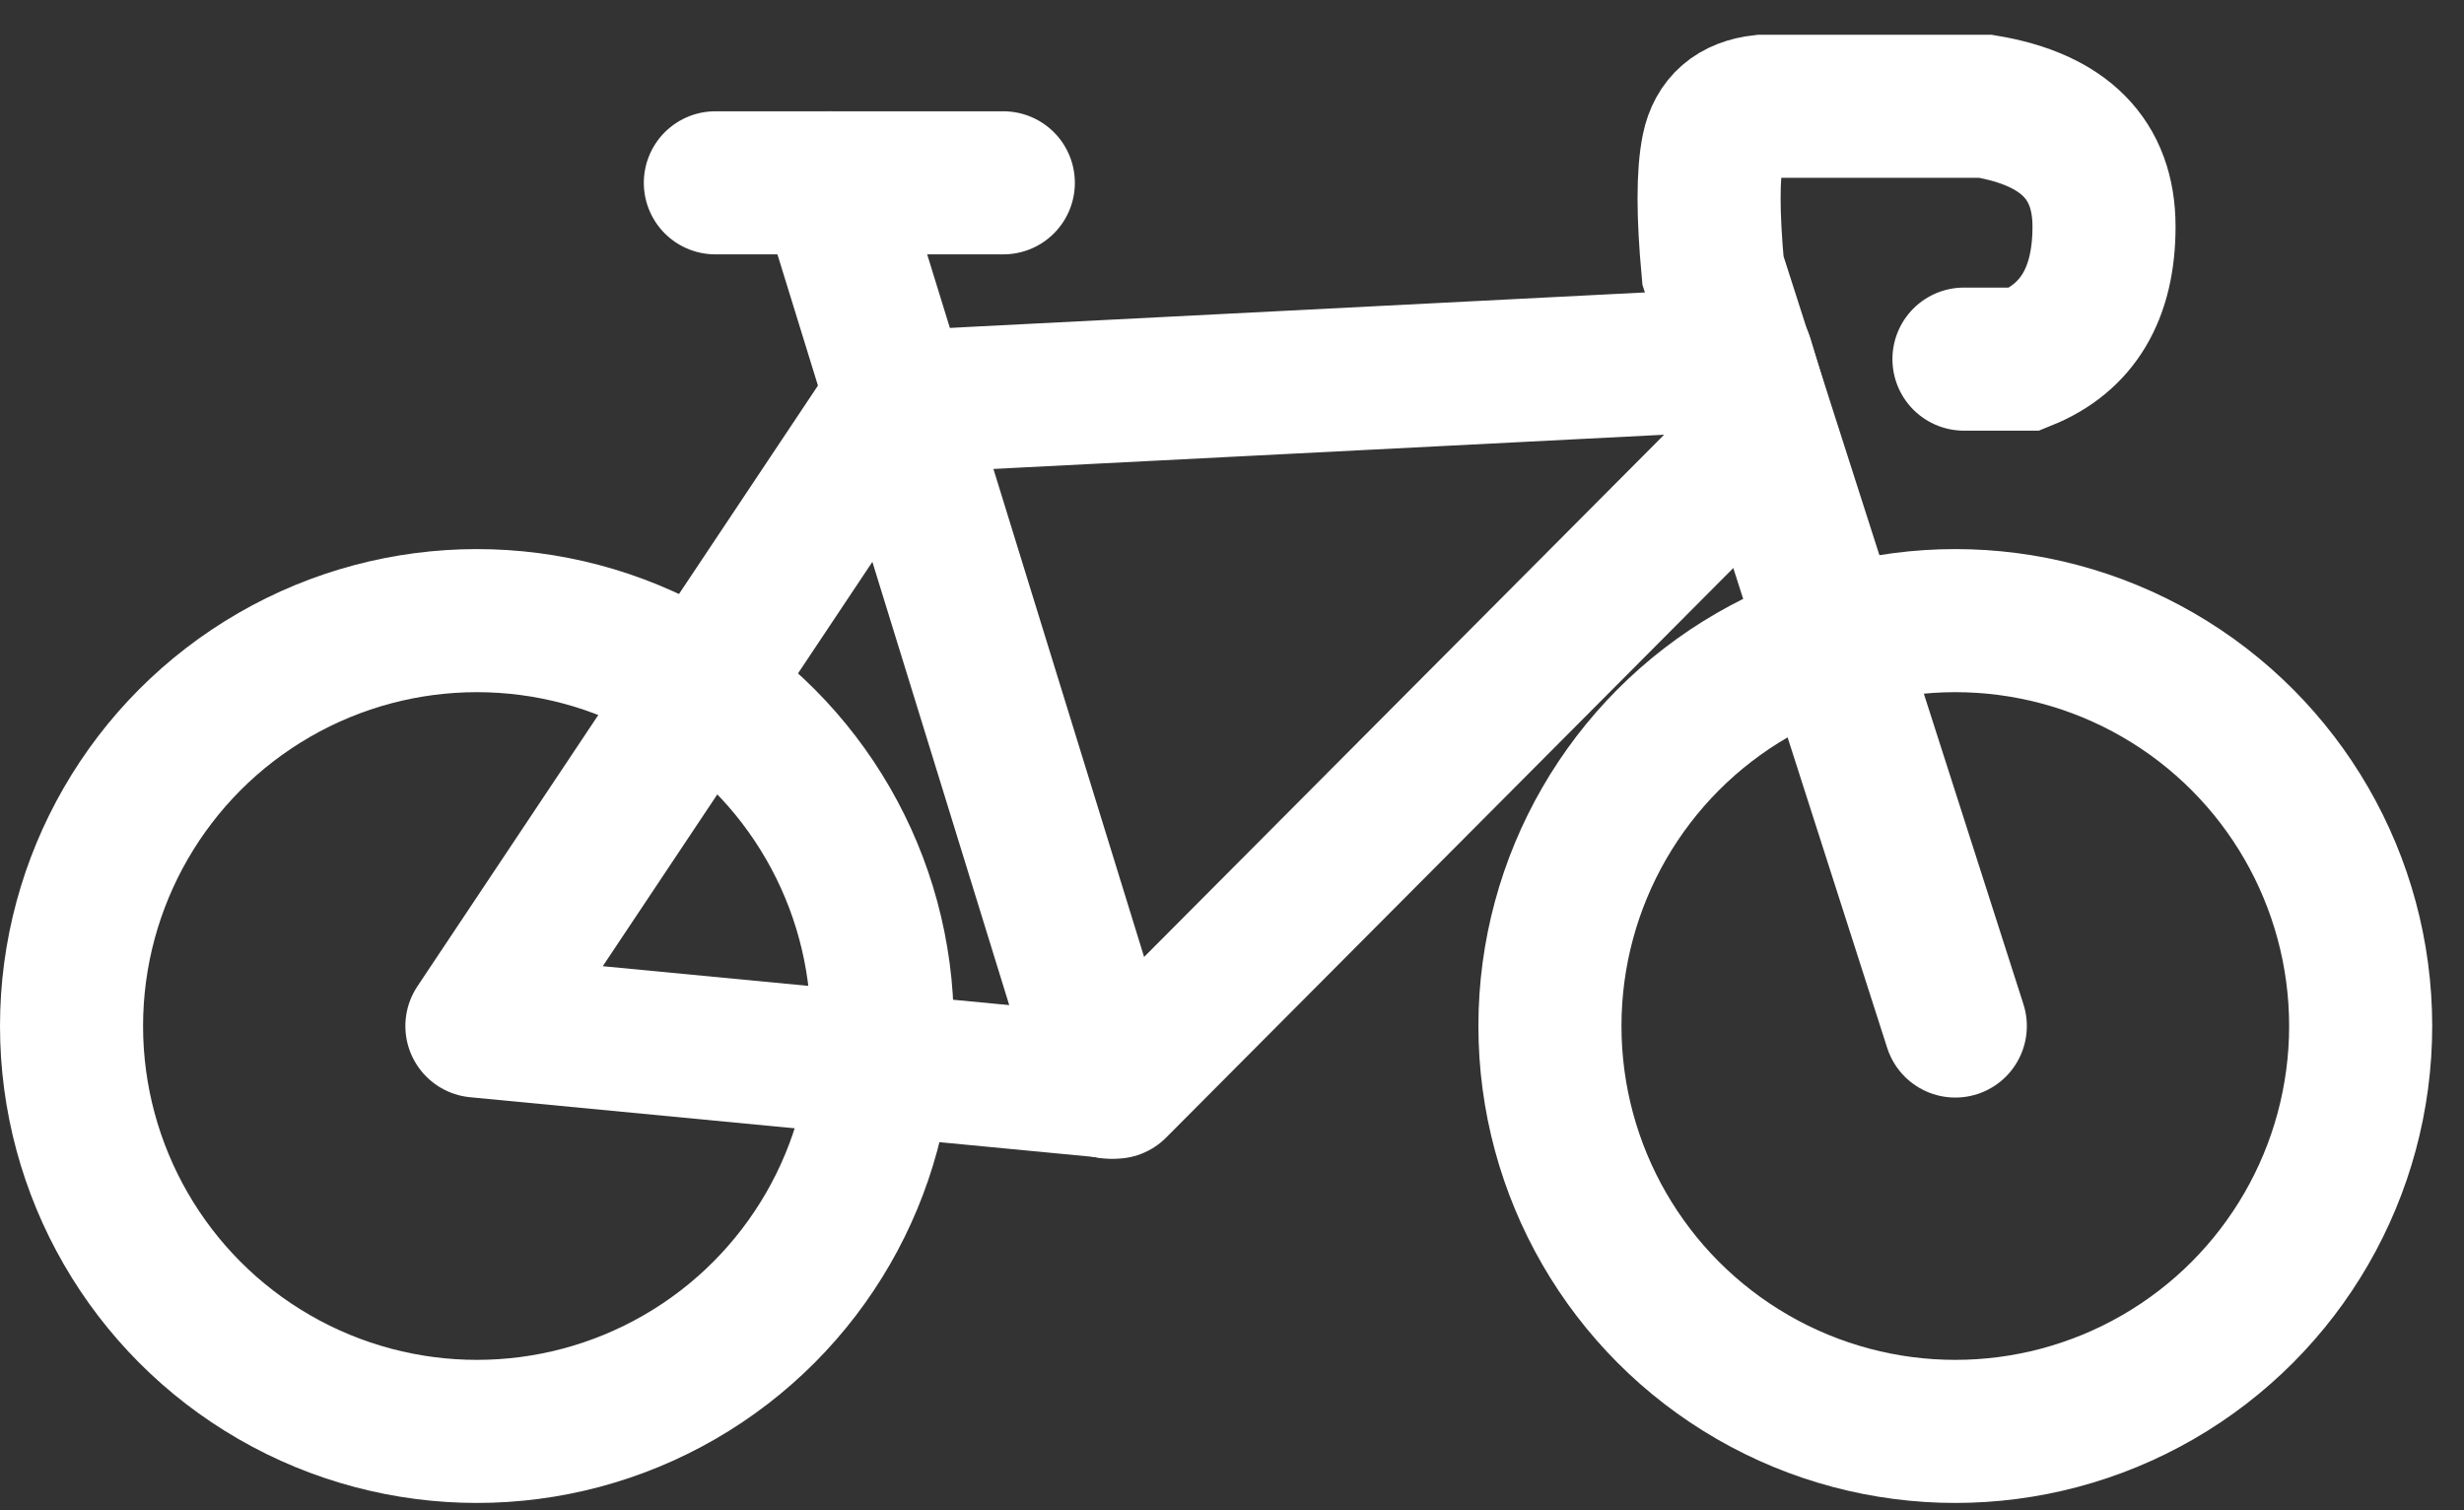 <svg xmlns="http://www.w3.org/2000/svg" width="31" height="19" viewBox="0 0 31 19">
  <rect x="0" y="0" width="31" height="19" fill="#333333" stroke="none"/>
  <g fill="none" fill-rule="evenodd" stroke="#FFF" stroke-width="1.8" transform="translate(0 1)">
    <polygon stroke-linecap="round" stroke-linejoin="round" points="6 11.908 11.231 4.063 21.916 3.518 22.203 4.473 14.033 12.677"/>
    <line x1="13.958" x2="10.445" y1="12.677" y2="1.3" stroke-linecap="round"/>
    <path stroke-linecap="round" d="M24.6,11.908 L21.551,2.402 C21.486,1.699 21.486,1.189 21.551,0.871 C21.617,0.553 21.823,0.375 22.17,0.337 L24.979,0.337 C25.974,0.504 26.471,1.008 26.471,1.851 C26.471,2.694 26.139,3.25 25.476,3.518 L24.709,3.518"/>
    <circle cx="6" cy="11.908" r="5.1"/>
    <circle cx="24.6" cy="11.908" r="5.1"/>
    <line x1="9" x2="12.623" y1="1.3" y2="1.3" stroke-linecap="round"/>
  </g>
</svg>
